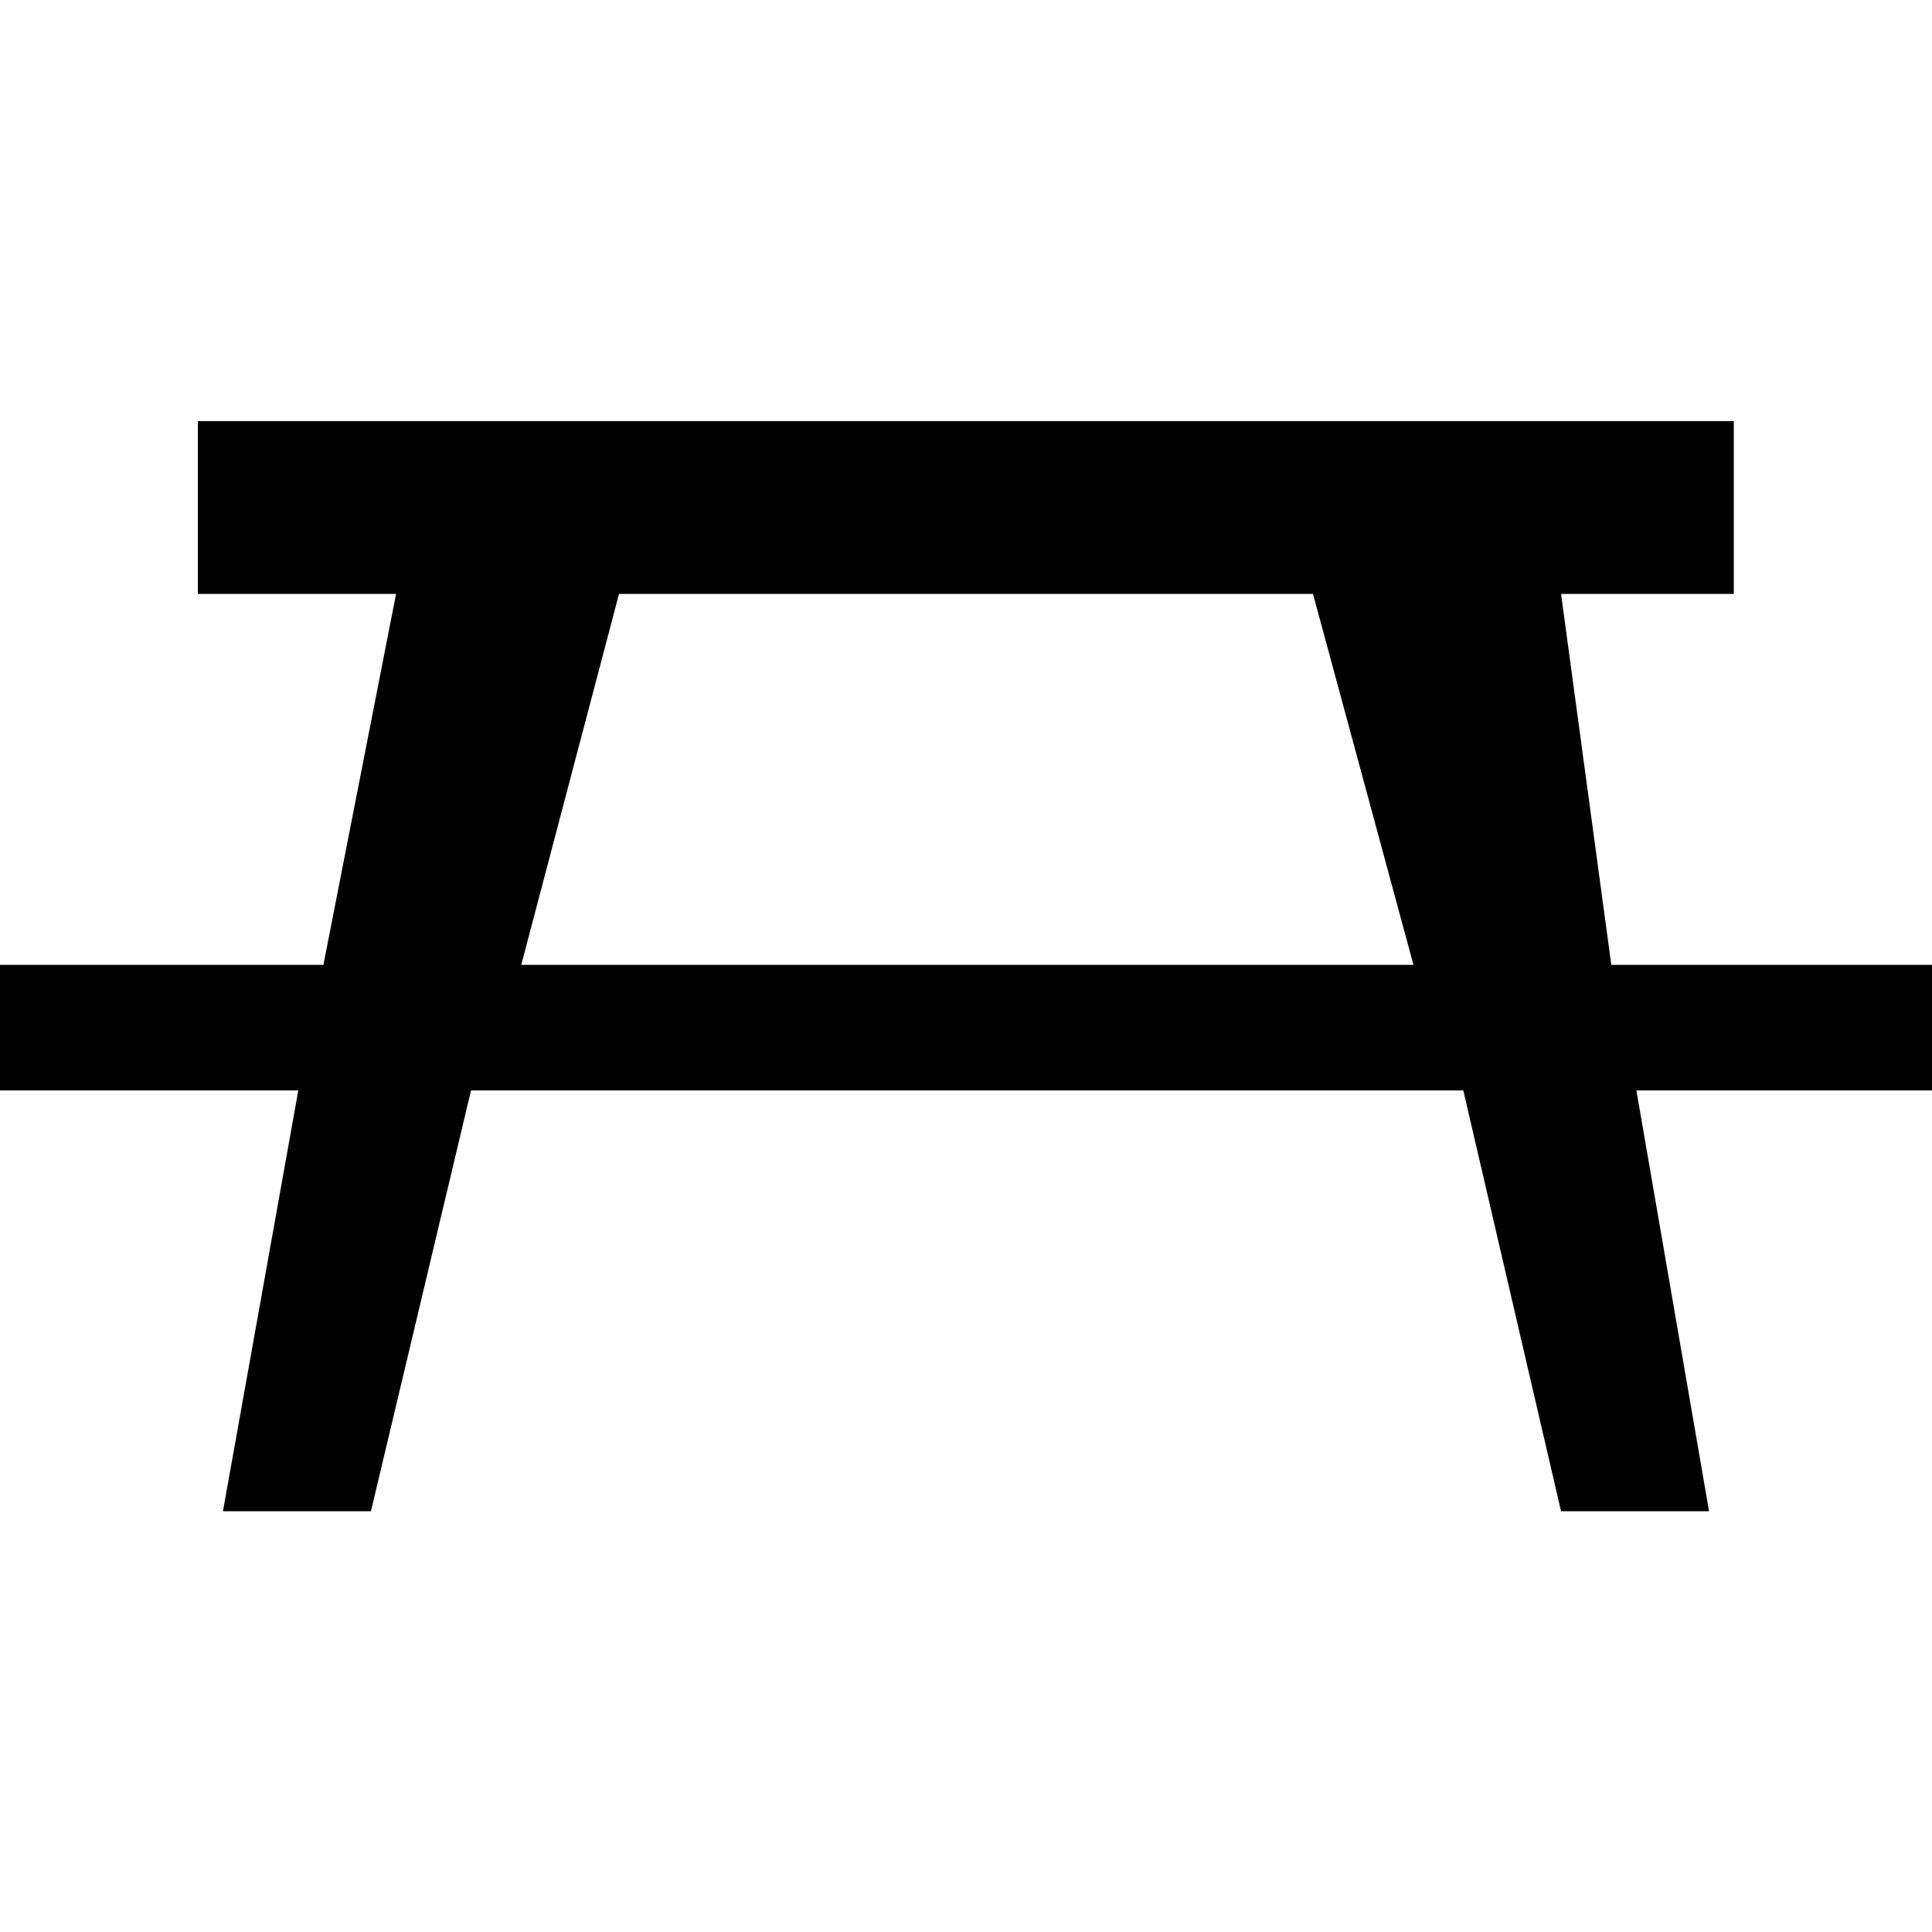 ﻿<svg version="1.1" xmlns="http://www.w3.org/2000/svg" xmlns:xlink="http://www.w3.org/1999/xlink" x="0px" y="0px" viewBox="0 0 500 500" style="enable-background:new 0 0 500 500;" xml:space="preserve">
<g>
	<path d="M102.5,153.7H51.2v-44.7h397.5v44.7H404l13,96h83v32.5h-76.5l18.8,108.9H404l-25.3-108.9H121.9L96,391.1H57.7l19.5-108.9H0   v-32.5h83.7L102.5,153.7z M339.8,153.7H160.2l-25.3,96h230.9L339.8,153.7z" />
</g>
</svg>